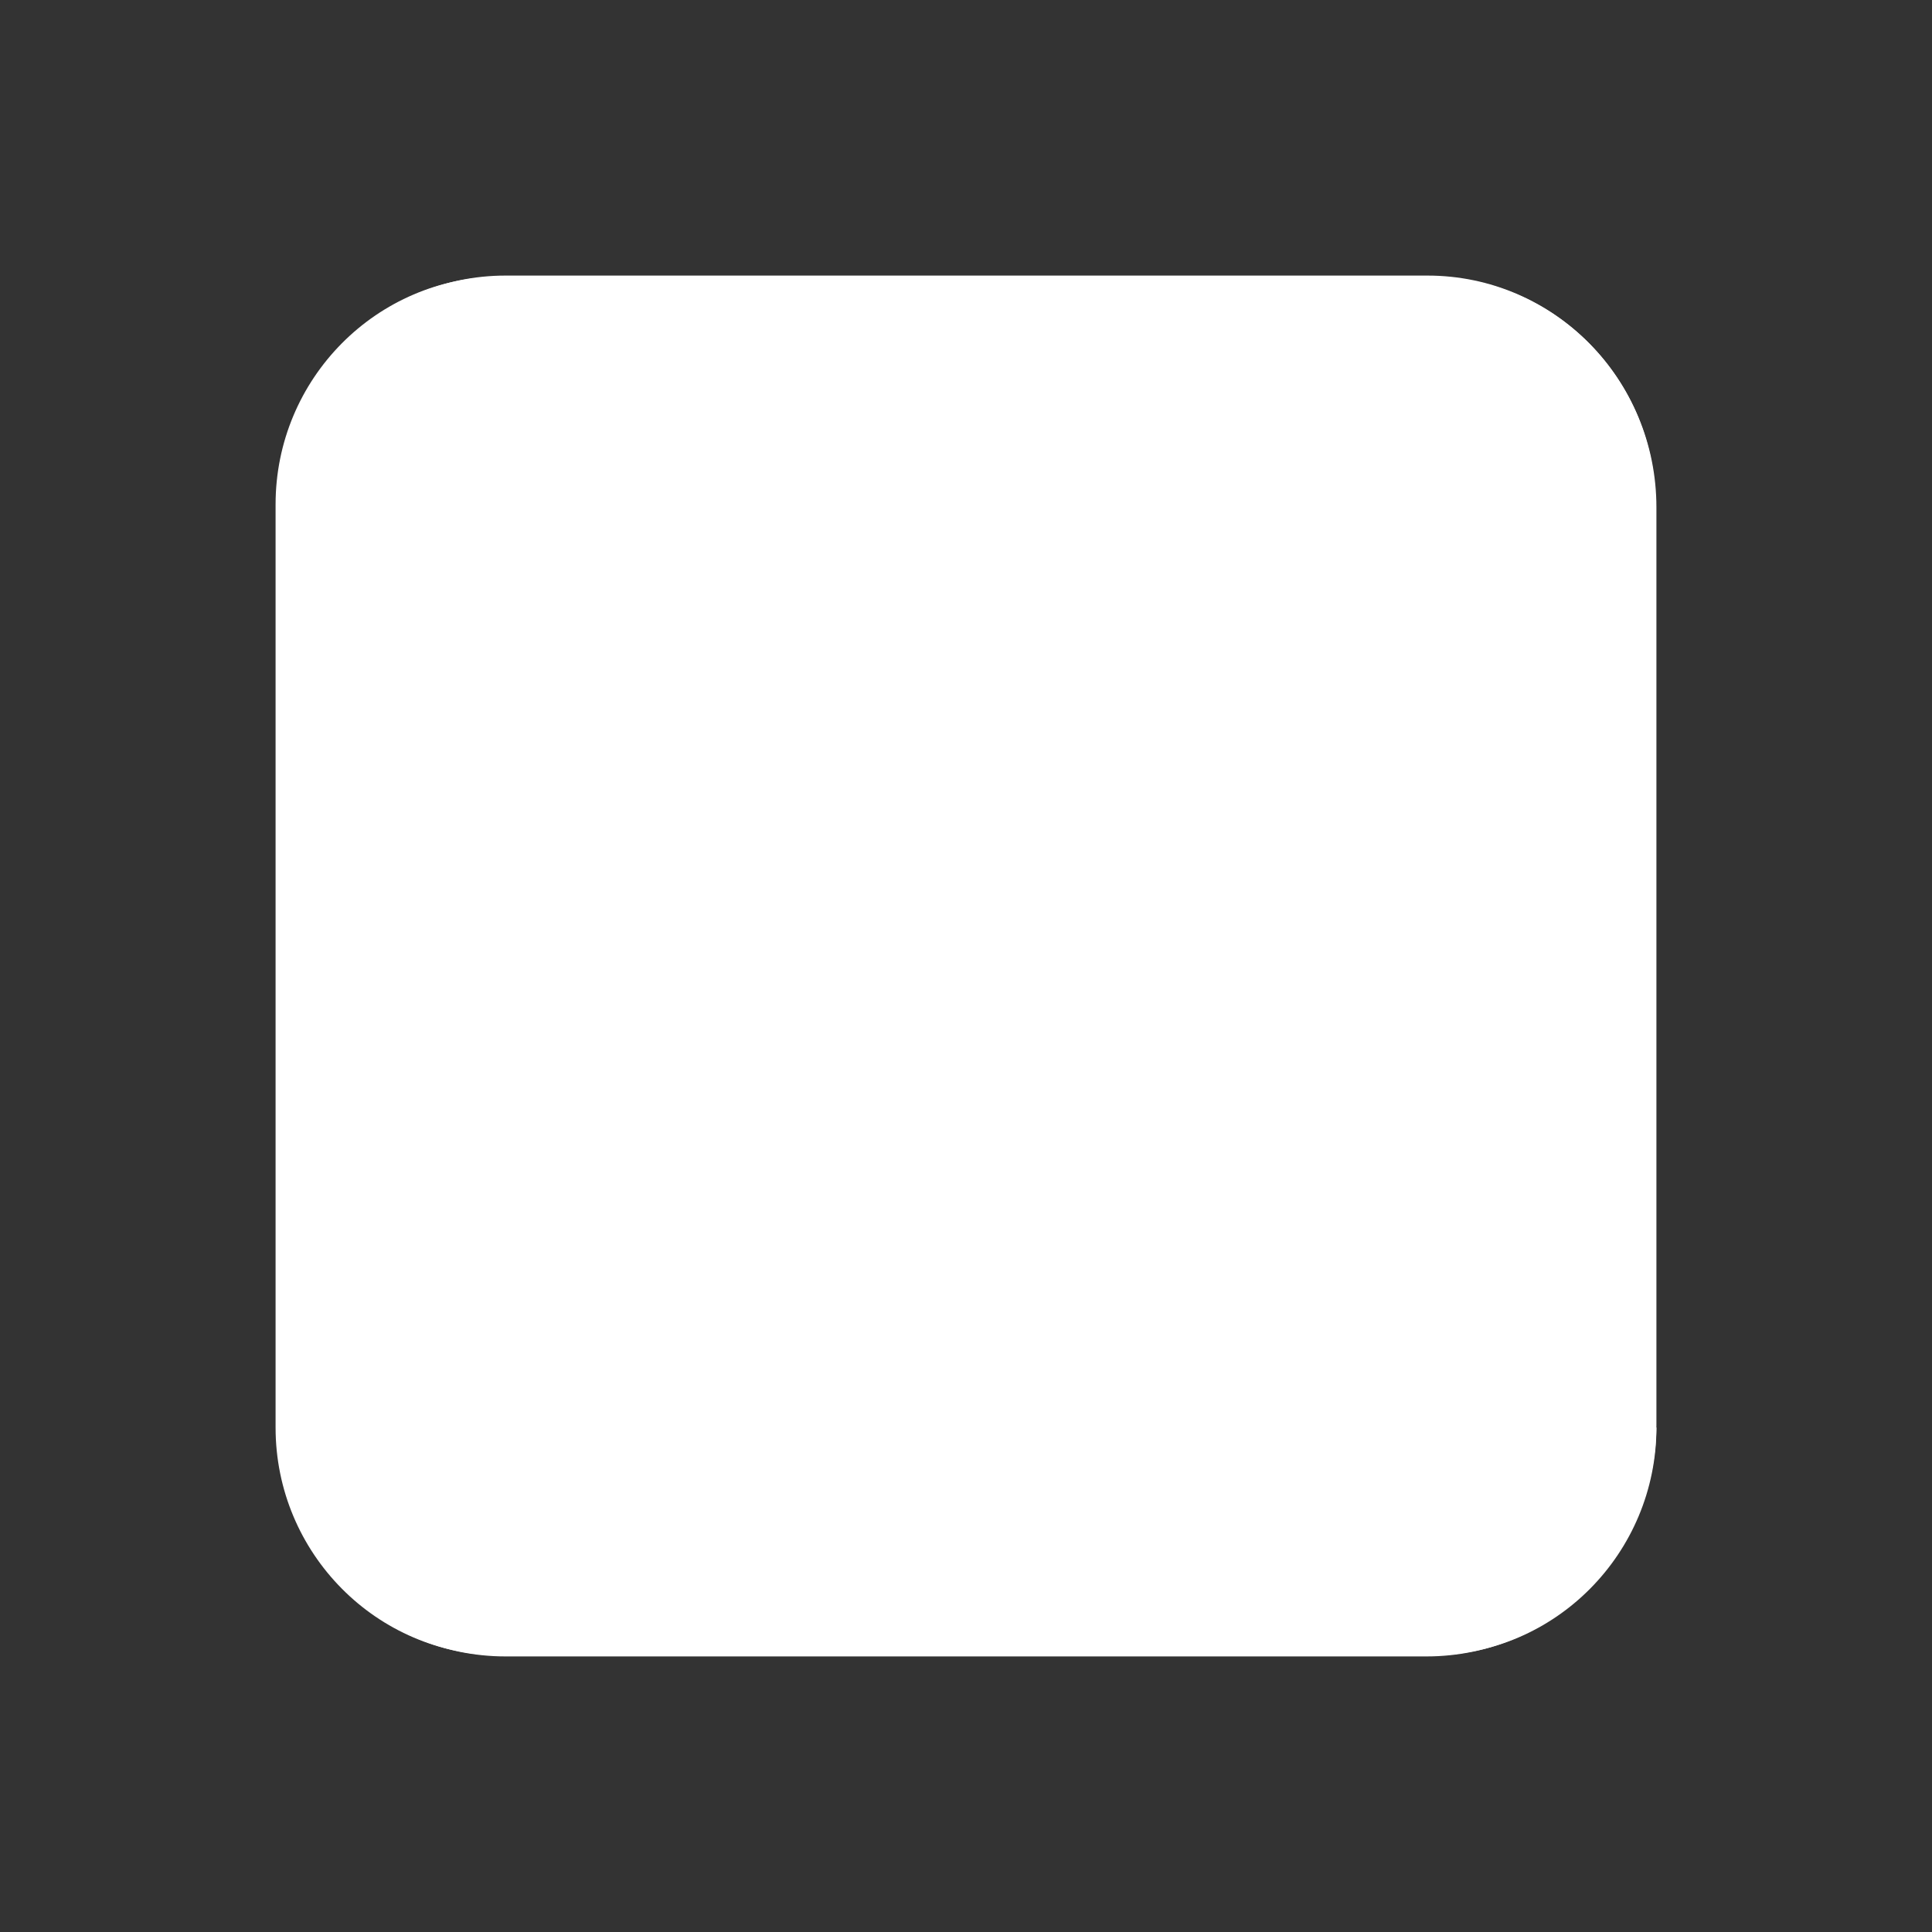 <?xml version="1.0" encoding="utf-8"?>
<!-- Generator: Adobe Illustrator 24.1.2, SVG Export Plug-In . SVG Version: 6.00 Build 0)  -->
<svg version="1.1" id="Ebene_1" xmlns="http://www.w3.org/2000/svg" xmlns:xlink="http://www.w3.org/1999/xlink" x="0px" y="0px"
	 viewBox="0 0 198.4 198.4" style="enable-background:new 0 0 198.4 198.4;" xml:space="preserve">
<rect x="0" y="0" width="198.4" height="198.4" fill="#333333" stroke="none"/>
<style type="text/css">
	.st0{fill:#FFFFFF;}
	.st1{clip-path:url(#SVGID_2_);fill:#FFFFFF;}
	.st2{clip-path:url(#SVGID_2_);}
	.st3{fill-rule:evenodd;clip-rule:evenodd;fill:#FFFFFF;}
</style>
<g>
	<g>
		<path class="st0" d="M146.5,170.1H51.9c-13,0-23.5-10.7-23.5-23.8V52.1c0-13.1,10.6-23.8,23.5-23.8h94.7c13,0,23.5,10.7,23.5,23.8
			v94.2C170.1,159.4,159.5,170.1,146.5,170.1z M51.9,29.3c-12.4,0-22.5,10.2-22.5,22.8v94.2c0,12.6,10.1,22.8,22.5,22.8h94.7
			c12.4,0,22.5-10.2,22.5-22.8V52.1c0-12.6-10.1-22.8-22.5-22.8H51.9z"/>
	</g>
	<g>
		<defs>
			<path id="SVGID_1_" d="M170.1,146.6c0,12.9-10.4,23.4-23.2,23.4H51.5c-12.8,0-23.2-10.5-23.2-23.4V51.8
				c0-12.9,10.4-23.4,23.2-23.4h95.3c12.8,0,23.2,10.5,23.2,23.4V146.6z"/>
		</defs>
		<use xlink:href="#SVGID_1_"  style="overflow:visible;fill-rule:evenodd;clip-rule:evenodd;fill:#FFFFFF;"/>
		<clipPath id="SVGID_2_">
			<use xlink:href="#SVGID_1_"  style="overflow:visible;"/>
		</clipPath>
		<path class="st1" d="M119.4,109.3l-13.6-7.3c-0.3-0.7-0.7-1.6-1.2-2.8l-4.4,7.8l1,1.1l16.6,8.9L119.4,109.3z"/>
		<path class="st1" d="M116.1,42.8c-0.2-0.2-0.3-0.4-0.4-0.7C115.9,42.4,116,42.6,116.1,42.8z"/>
		<path class="st1" d="M117.8,39.4c-0.2,0-0.4,0-0.6,0.1c0.2-0.1,0.5-0.1,0.7-0.1C117.9,39.5,117.8,39.4,117.8,39.4z"/>
		<path class="st1" d="M117.4,43.6c-0.2,0-0.3-0.1-0.5-0.1C117.1,43.5,117.2,43.5,117.4,43.6z"/>
		<path class="st1" d="M117.8,43.6c0.2,0,0.4,0,0.6-0.1c-0.2,0.1-0.5,0.1-0.7,0.1C117.7,43.6,117.7,43.6,117.8,43.6z"/>
		<path class="st1" d="M118.2,39.5c0.2,0,0.3,0.1,0.5,0.1C118.5,39.6,118.3,39.5,118.2,39.5z"/>
		<path class="st1" d="M116.7,43.3c-0.1-0.1-0.3-0.2-0.4-0.3C116.4,43.1,116.6,43.2,116.7,43.3z"/>
		<path class="st1" d="M118.9,39.8c0.1,0.1,0.3,0.2,0.4,0.3C119.1,40,119,39.9,118.9,39.8z"/>
		<path class="st1" d="M119.4,40.3c0.2,0.2,0.3,0.4,0.4,0.7C119.7,40.7,119.6,40.5,119.4,40.3z"/>
		<g class="st2">
			<g>
				<path class="st0" d="M119.4,40.3c0-0.1-0.1-0.1-0.2-0.2c-0.1-0.1-0.2-0.2-0.4-0.3c-0.1,0-0.2-0.1-0.2-0.1
					c-0.1-0.1-0.3-0.1-0.5-0.1c-0.1,0-0.2,0-0.3,0c-0.2,0-0.5,0-0.7,0.1c-1.1,0.3-1.7,1.5-1.4,2.6c0.1,0.3,0.2,0.5,0.4,0.7
					c0.1,0.1,0.1,0.1,0.2,0.2c0.1,0.1,0.2,0.2,0.4,0.3c0.1,0,0.2,0.1,0.2,0.1c0.1,0.1,0.3,0.1,0.5,0.1c0.1,0,0.2,0,0.3,0
					c0.2,0,0.5,0,0.7-0.1c1.1-0.3,1.7-1.5,1.4-2.6C119.7,40.7,119.6,40.5,119.4,40.3z"/>
			</g>
			<path class="st0" d="M107.4,42.3l6.7-0.1c-0.1-0.8,0-1.7,0.4-2.4c0.3-0.6,0.7-1,1.2-1.3L110,34L107.4,42.3z"/>
		</g>
		<path class="st1" d="M117.6,43.6c-0.1,0-0.2,0-0.3,0C117.5,43.6,117.6,43.6,117.6,43.6z"/>
		<path class="st1" d="M116.9,43.4c-0.1,0-0.2-0.1-0.2-0.1C116.8,43.4,116.8,43.4,116.9,43.4z"/>
		<path class="st1" d="M116.3,43c-0.1-0.1-0.1-0.1-0.2-0.2C116.2,42.9,116.3,42.9,116.3,43z"/>
		<path class="st1" d="M118.6,39.7c0.1,0,0.2,0.1,0.2,0.1C118.8,39.7,118.7,39.7,118.6,39.7z"/>
		<path class="st1" d="M117.9,39.5c0.1,0,0.2,0,0.3,0C118.1,39.5,118,39.5,117.9,39.5z"/>
		<path class="st1" d="M119.3,40.1c0.1,0.1,0.1,0.1,0.2,0.2C119.4,40.2,119.3,40.2,119.3,40.1z"/>
		<g class="st2">
			<path class="st3" d="M93.1,62.1c0.5-4,5.6-6.6,10.8-5.8c4.4,0.7,5.4,3.6,4.9,7.6c-0.5,4-3.1,9.4-7,8.9
				C97.8,72.3,92.6,66,93.1,62.1z"/>
		</g>
		<path class="st1" d="M147.4,71.7l-0.6,0.3l-1.3,0.7l-1.3,0.7l-0.8-1.3l-1.8-2.7l-17.7,10c-2.8,0-7.6-1.1-12.6-2.2
			c-5-1.2-10.2-2.3-14-2.6l-7.1,11.3c4.7,0.1,9.2,0.3,13.3,0.5c6.1,0.2,11.4,0.5,15.3,0.5c5.3,0,6-0.3,6.6-0.6
			c6.4-2.8,24.7-13.2,24.7-13.2C149.5,72.7,148.6,72.3,147.4,71.7z"/>
		<path class="st1" d="M135.2,53.9c2.8-2.4,3.3-7.1,0.9-11.1c-1.8-3-4.7-4.9-7.7-4.9c-1.2,0-2.3,0.3-3.3,0.9
			c-3.5,2.1-4.3,7.4-1.7,11.7c1.8,3,4.7,4.9,7.7,4.9c1,0,2-0.2,2.8-0.7l10.7,16.3l1.3-0.7L135.2,53.9z M133.6,53.1
			c-0.7,0.4-1.5,0.7-2.4,0.7c-2.4,0-4.8-1.6-6.3-4.1c-2.1-3.5-1.6-7.7,1.1-9.3c0.7-0.4,1.5-0.6,2.4-0.6c2.3,0,4.8,1.6,6.3,4.1
			C136.8,47.3,136.3,51.5,133.6,53.1z"/>
		<path class="st1" d="M106.7,130.6c-0.1-0.1-9.6-11.1-15.1-15.4c-6.4-5-11.9-7.9-14.7-7.9c0,0,0,0,0,0l-4.3,10.1l27.3,20.3l17,25.9
			h13.7L106.7,130.6z"/>
		<path class="st1" d="M87.3,131.3l-19.8,0.8l-12.8,10l38.1-1.7c1.5-1.5,2.7-2.5,3.6-3.4l-8.6-6.4C87.6,130.8,87.4,131.1,87.3,131.3
			z"/>
		<path class="st1" d="M96.9,112.5l-2.1,3.7c1,0.9,2,1.9,3.1,2.9C97.6,117.2,97.2,115,96.9,112.5z"/>
		<path class="st1" d="M84.9,108.5c-0.2-0.1-0.4-0.2-0.6-0.3C84.5,108.3,84.7,108.4,84.9,108.5z"/>
		<path class="st1" d="M83.8,107.9c-0.2-0.1-0.4-0.2-0.6-0.3C83.4,107.7,83.6,107.8,83.8,107.9z"/>
		<path class="st1" d="M81.7,106.8c-0.2-0.1-0.4-0.2-0.6-0.3C81.3,106.6,81.5,106.7,81.7,106.8z"/>
		<path class="st1" d="M82.7,107.3c-0.2-0.1-0.4-0.2-0.6-0.3C82.3,107.1,82.5,107.2,82.7,107.3z"/>
		<path class="st1" d="M87,109.8c-0.2-0.1-0.3-0.2-0.5-0.3C86.7,109.6,86.9,109.7,87,109.8z"/>
		<path class="st1" d="M90.1,111.9c0,0-0.1-0.1-0.1-0.1C90,111.8,90,111.8,90.1,111.9z"/>
		<path class="st1" d="M86,109.1c-0.2-0.1-0.4-0.2-0.6-0.4C85.6,108.9,85.8,109,86,109.1z"/>
		<path class="st1" d="M89.1,111.2c-0.1-0.1-0.3-0.2-0.4-0.3C88.8,111,89,111.1,89.1,111.2z"/>
		<path class="st1" d="M88.1,110.5c-0.1-0.1-0.3-0.2-0.4-0.3C87.8,110.3,88,110.4,88.1,110.5z"/>
		<path class="st1" d="M80.6,106.4c-0.2-0.1-0.4-0.1-0.6-0.2C80.3,106.2,80.4,106.3,80.6,106.4z"/>
		<path class="st1" d="M78.6,105.8c-0.2,0-0.3-0.1-0.5-0.1C78.3,105.7,78.5,105.7,78.6,105.8z"/>
		<path class="st1" d="M79.6,106c-0.2-0.1-0.4-0.1-0.5-0.1C79.3,105.9,79.4,106,79.6,106z"/>
		<path class="st1" d="M89.2,87.6c0,0-11.6,18-11.4,18c0.1,0,0.3,0.1,0.4,0.1c0.2,0,0.3,0.1,0.5,0.1c0.1,0,0.3,0.1,0.4,0.1
			c0.2,0,0.4,0.1,0.5,0.1c0.1,0,0.3,0.1,0.5,0.2c0.2,0.1,0.4,0.1,0.6,0.2c0.1,0.1,0.3,0.1,0.4,0.2c0.2,0.1,0.4,0.2,0.6,0.3
			c0.1,0.1,0.3,0.1,0.4,0.2c0.2,0.1,0.4,0.2,0.6,0.3c0.2,0.1,0.3,0.2,0.5,0.2c0.2,0.1,0.4,0.2,0.6,0.3c0.2,0.1,0.3,0.2,0.5,0.3
			c0.2,0.1,0.4,0.2,0.6,0.3c0.2,0.1,0.3,0.2,0.5,0.3c0.2,0.1,0.4,0.2,0.6,0.4c0.2,0.1,0.4,0.2,0.6,0.4c0.2,0.1,0.3,0.2,0.5,0.3
			c0.2,0.1,0.4,0.3,0.7,0.4c0.1,0.1,0.3,0.2,0.4,0.3c0.2,0.1,0.4,0.3,0.6,0.4c0.1,0.1,0.3,0.2,0.4,0.3c0.3,0.2,0.6,0.4,0.9,0.6
			c0,0,0.1,0.1,0.1,0.1c0.9,0.7,1.8,1.3,2.6,1.9c0.4,0.3,0.8,0.7,1.2,1l14.6-26.5c-1.6-0.1-3.3-0.1-5.1-0.2
			C98.9,87.9,94.4,87.7,89.2,87.6z"/>
		<path class="st1" d="M28.8,54.4h95.6c-0.6-0.5-1.1-1.1-1.6-1.7h-94V54.4z"/>
		<polygon class="st1" points="28.8,89.5 28.8,91.2 83.8,91.2 84.9,89.5 		"/>
		<path class="st1" d="M169.6,52.7h-31.3c-0.3,0.5-0.5,1-0.9,1.4l0.2,0.3h32V52.7z"/>
		<polygon class="st1" points="169.6,89.5 109.8,89.5 108.8,91.2 169.6,91.2 		"/>
	</g>
</g>
</svg>
